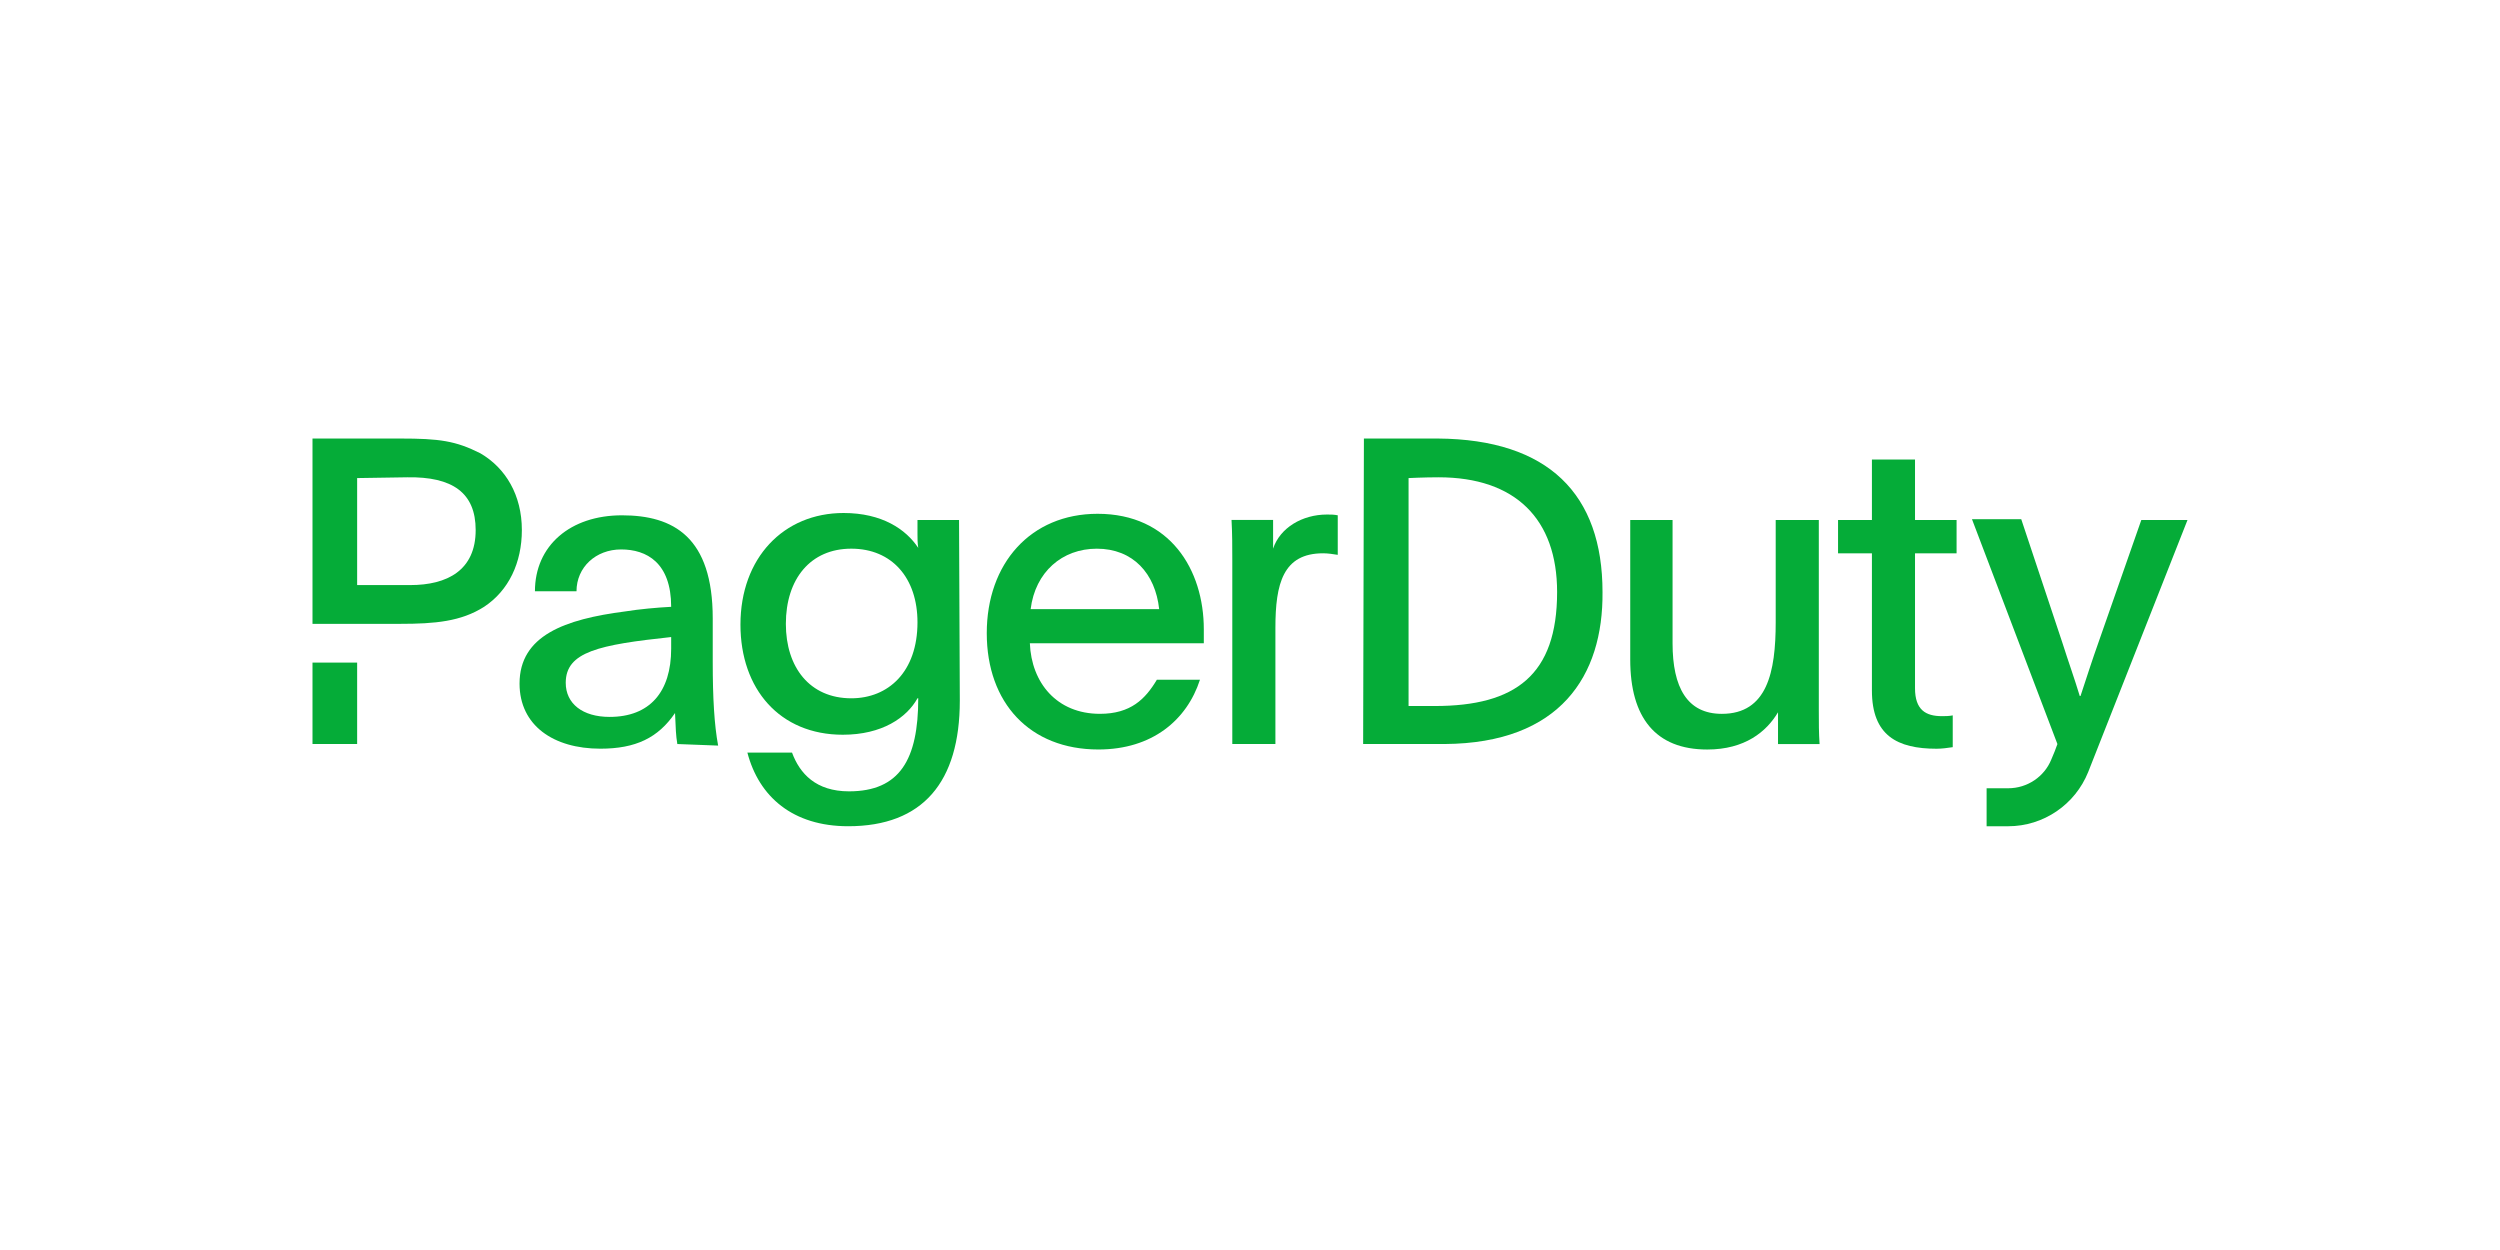 <svg xmlns="http://www.w3.org/2000/svg" fill="none" viewBox="0 0 160 80" height="80" width="160">
<path fill="#05AC38" d="M22.857 42.406H20V47.616H22.857V42.406Z"></path>
<path fill="#05AC38" d="M30.739 29.009C29.163 28.215 28.128 28.066 25.616 28.066H20V39.926H25.616C27.832 39.926 29.507 39.777 30.985 38.834C32.562 37.792 33.399 36.006 33.399 33.922C33.399 31.689 32.364 29.952 30.739 29.009ZM26.256 37.445H22.857V30.597L26.059 30.547C28.965 30.498 30.443 31.54 30.443 33.922C30.443 36.502 28.621 37.445 26.256 37.445Z"></path>
<path fill="#05AC38" d="M137.044 33.28L134.335 41.021C133.842 42.41 133.596 43.204 133.153 44.544H133.104C132.759 43.403 132.414 42.46 131.971 41.071L129.36 33.23H126.207L131.675 47.62C131.576 47.918 131.429 48.265 131.281 48.613C130.838 49.704 129.754 50.449 128.522 50.449H127.143V52.88H128.522C130.788 52.88 132.808 51.491 133.645 49.407C135.37 45.04 138.325 37.547 140 33.28H137.044Z"></path>
<path fill="#05AC38" d="M61.428 44.84C61.428 50.05 59.063 52.879 54.285 52.879C50.738 52.879 48.571 50.993 47.832 48.165H50.689C51.182 49.505 52.216 50.646 54.334 50.646C57.586 50.646 58.768 48.611 58.768 44.691C58.719 44.691 58.719 44.691 58.719 44.691C58.029 45.932 56.453 47.023 53.94 47.023C49.901 47.023 47.389 44.096 47.389 39.977C47.389 35.71 50.147 32.832 53.99 32.832C56.453 32.832 57.98 33.874 58.768 35.065C58.719 34.767 58.719 34.469 58.719 34.172V33.279H61.379L61.428 44.84ZM50.295 39.928C50.295 42.706 51.822 44.691 54.482 44.691C56.847 44.691 58.719 43.004 58.719 39.828C58.719 37 57.093 35.115 54.482 35.115C51.871 35.115 50.295 37.05 50.295 39.928Z"></path>
<path fill="#05AC38" d="M65.911 41.169C66.01 43.7 67.636 45.685 70.394 45.685C72.365 45.685 73.301 44.742 74.04 43.502H76.798C75.961 46.082 73.744 47.967 70.296 47.967C65.911 47.967 63.153 44.99 63.153 40.524C63.153 36.059 65.961 32.883 70.246 32.883C74.877 32.883 77.044 36.456 77.044 40.276V41.169H65.911ZM74.187 38.986C73.941 36.704 72.512 35.116 70.197 35.116C67.98 35.116 66.256 36.604 65.961 38.986H74.187Z"></path>
<path fill="#05AC38" d="M81.478 33.277V35.113C81.921 33.773 83.35 32.93 84.926 32.93C85.172 32.93 85.37 32.93 85.616 32.979V35.51C85.32 35.46 84.975 35.411 84.68 35.411C82.118 35.411 81.626 37.346 81.626 40.174V47.617H78.867V35.857C78.867 34.964 78.867 34.17 78.818 33.277H81.478Z"></path>
<path fill="#05AC38" d="M113.793 45.587C113.054 46.828 111.675 47.969 109.261 47.969C105.961 47.969 104.335 45.934 104.335 42.213V33.281H107.044V41.171C107.044 43.999 107.98 45.686 110.197 45.686C113.103 45.686 113.645 43.007 113.645 39.831V33.281H116.404V45.488C116.404 46.232 116.404 46.927 116.453 47.621H113.793V45.587Z"></path>
<path fill="#05AC38" d="M122.561 33.281H125.221V35.414H122.561V44.048C122.561 45.438 123.251 45.834 124.285 45.834C124.483 45.834 124.729 45.834 124.975 45.785V47.819C124.63 47.869 124.285 47.919 123.941 47.919C121.428 47.919 119.803 47.075 119.803 44.197V35.414H117.635V33.281H119.803V29.41H122.561V33.281Z"></path>
<path fill="#05AC38" d="M87.29 28.066H92.019C99.113 28.116 102.561 31.639 102.561 37.891C102.611 43.25 99.852 47.567 92.463 47.617H87.241L87.29 28.066ZM90.148 45.185H91.823C96.995 45.185 99.655 43.201 99.655 37.891C99.655 33.227 96.995 30.547 92.069 30.547C91.133 30.547 90.148 30.597 90.148 30.597V45.185Z"></path>
<path fill="#05AC38" d="M43.349 47.618C43.251 47.023 43.251 46.676 43.202 45.634C42.118 47.221 40.689 47.916 38.423 47.916C35.419 47.916 33.251 46.428 33.251 43.748C33.251 40.672 36.157 39.63 40 39.133C40.936 38.984 42.019 38.885 42.955 38.836C42.955 36.007 41.379 35.164 39.753 35.164C38.128 35.164 36.896 36.305 36.896 37.843H34.236C34.236 34.916 36.502 32.98 39.803 32.98C43.103 32.98 45.615 34.37 45.615 39.58V42.359C45.615 44.691 45.714 46.378 45.96 47.718L43.349 47.618ZM36.207 43.699C36.207 45.038 37.29 45.882 39.014 45.882C41.576 45.882 42.955 44.294 42.955 41.515C42.955 41.267 42.955 41.019 42.955 40.771C38.325 41.267 36.207 41.714 36.207 43.699Z"></path>
</svg>
